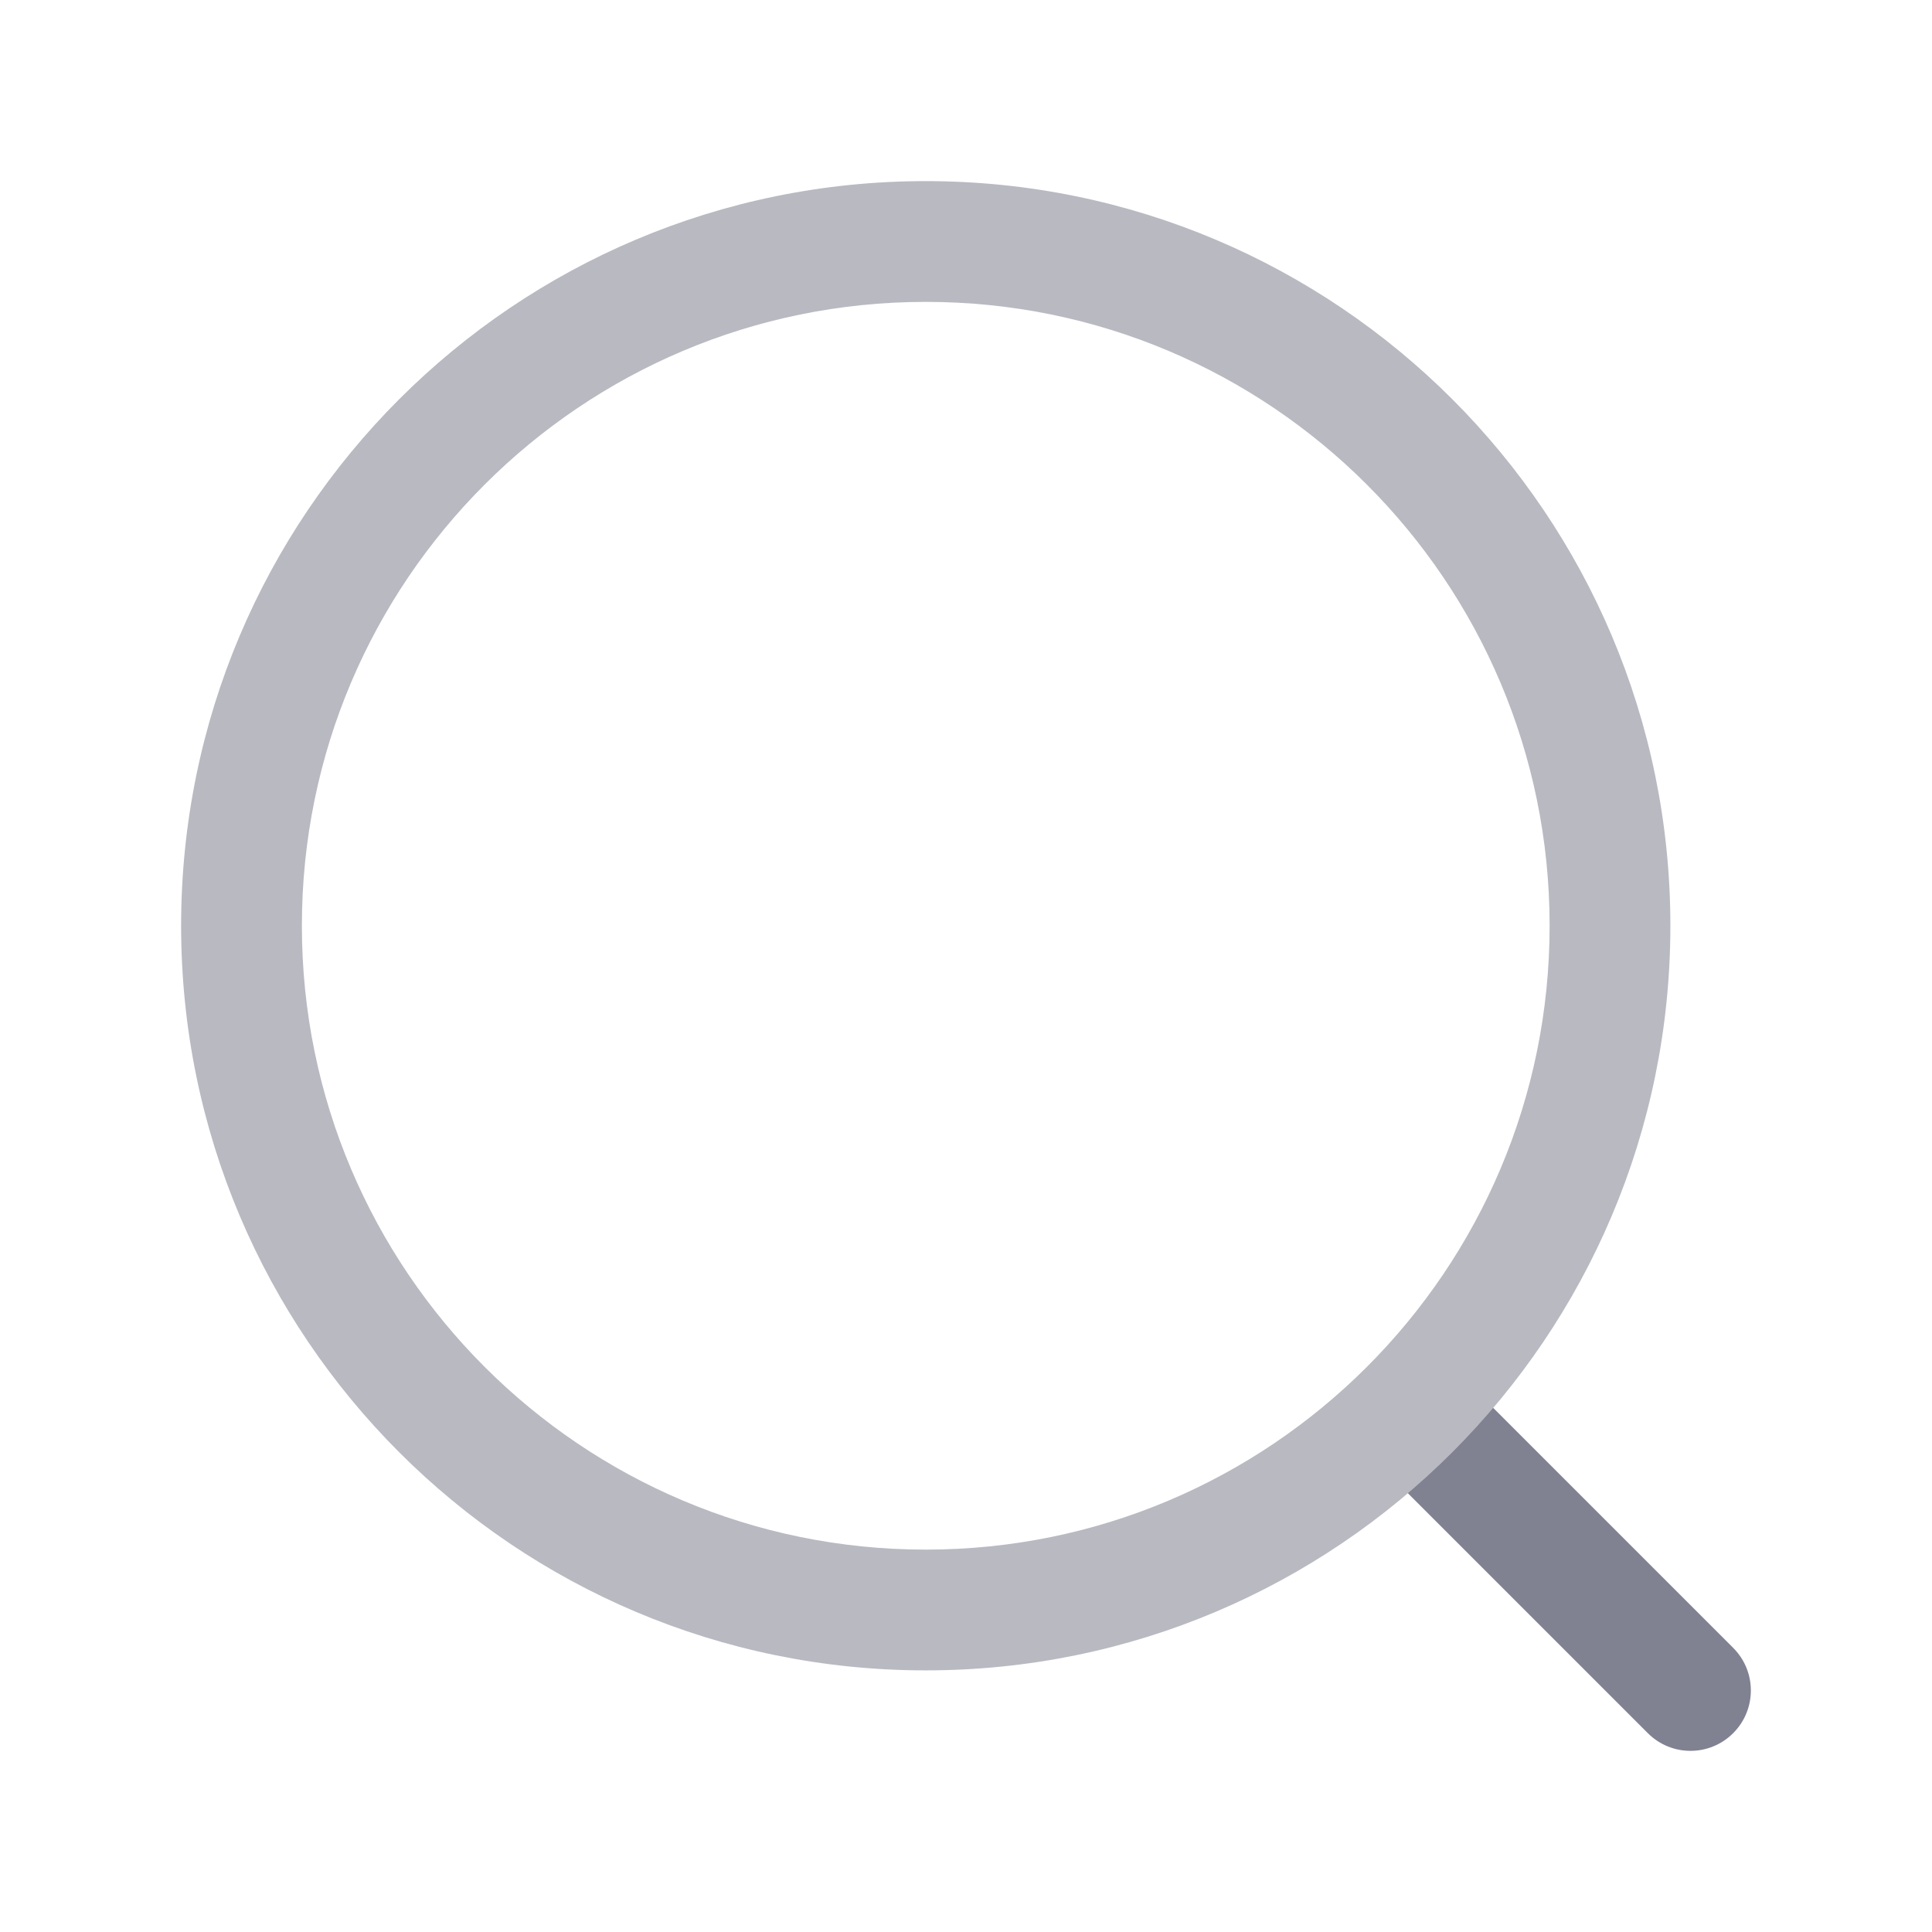 <svg width="24" height="24" viewBox="0 0 24 24" fill="none" xmlns="http://www.w3.org/2000/svg">
<path fill-rule="evenodd" clip-rule="evenodd" d="M17.47 17.47C17.763 17.177 18.237 17.177 18.53 17.47L21.53 20.47C21.823 20.763 21.823 21.237 21.53 21.53C21.237 21.823 20.763 21.823 20.47 21.53L17.47 18.53C17.177 18.237 17.177 17.763 17.47 17.47Z" fill="#808191"/>
<path fill-rule="evenodd" clip-rule="evenodd" d="M11.5 3.75C7.22 3.75 3.75 7.22 3.75 11.5C3.75 15.78 7.22 19.25 11.5 19.25C15.78 19.25 19.25 15.78 19.25 11.5C19.25 7.22 15.78 3.75 11.5 3.75ZM2.25 11.5C2.25 6.391 6.391 2.25 11.5 2.25C16.609 2.25 20.75 6.391 20.75 11.5C20.75 16.609 16.609 20.75 11.5 20.75C6.391 20.75 2.25 16.609 2.25 11.5Z" fill="#B8B9C1"/>
</svg>
